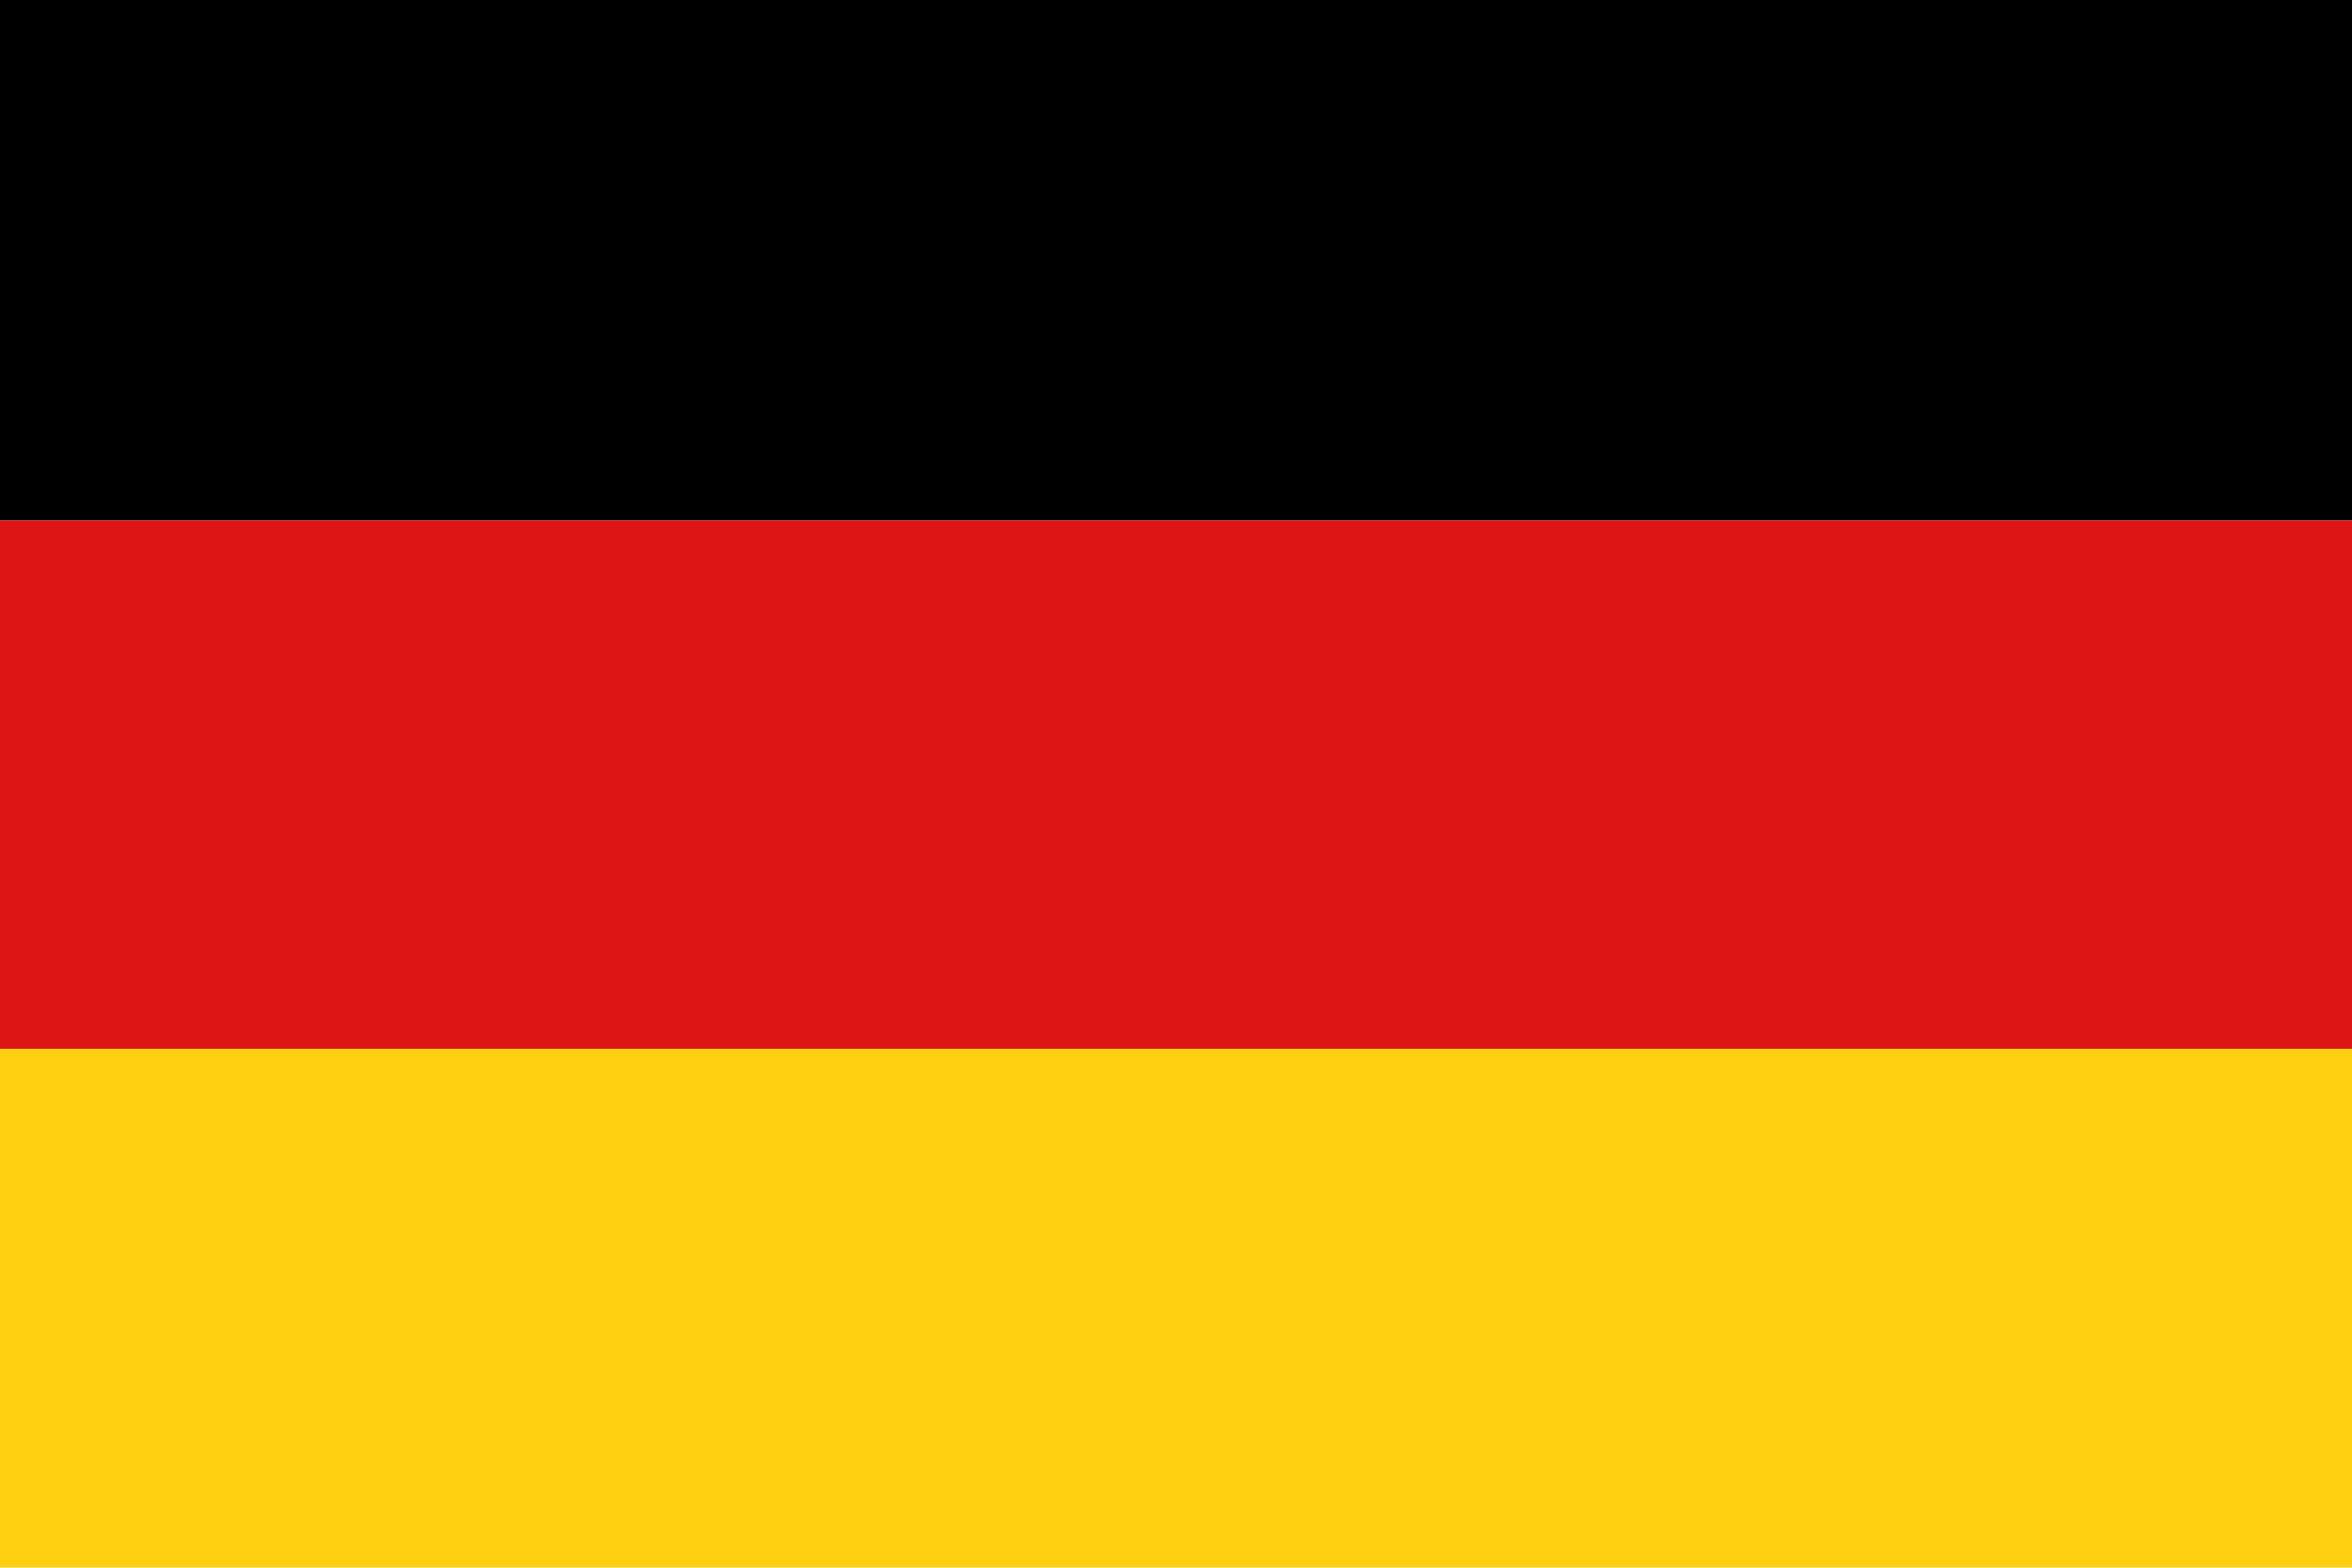 <?xml version="1.0" encoding="utf-8"?>
<!-- Generator: Adobe Illustrator 16.0.4, SVG Export Plug-In . SVG Version: 6.00 Build 0)  -->
<!DOCTYPE svg PUBLIC "-//W3C//DTD SVG 1.1//EN" "http://www.w3.org/Graphics/SVG/1.1/DTD/svg11.dtd">
<svg version="1.1" id="Layer_1" xmlns="http://www.w3.org/2000/svg" xmlns:xlink="http://www.w3.org/1999/xlink" x="0px" y="0px"
	 width="14.173px" height="9.448px" viewBox="0 0 14.173 9.448" enable-background="new 0 0 14.173 9.448" xml:space="preserve">
<g>
	<desc>Flag of Germany</desc>
	<rect id="black_stripe" y="-0.047" width="14.173" height="3.184"/>
	<rect id="red_stripe" y="3.137" fill="#DD1615" width="14.173" height="3.185"/>
	<rect id="gold_stripe" y="6.321" fill="#FFCF12" width="14.173" height="3.183"/>
</g>
</svg>

